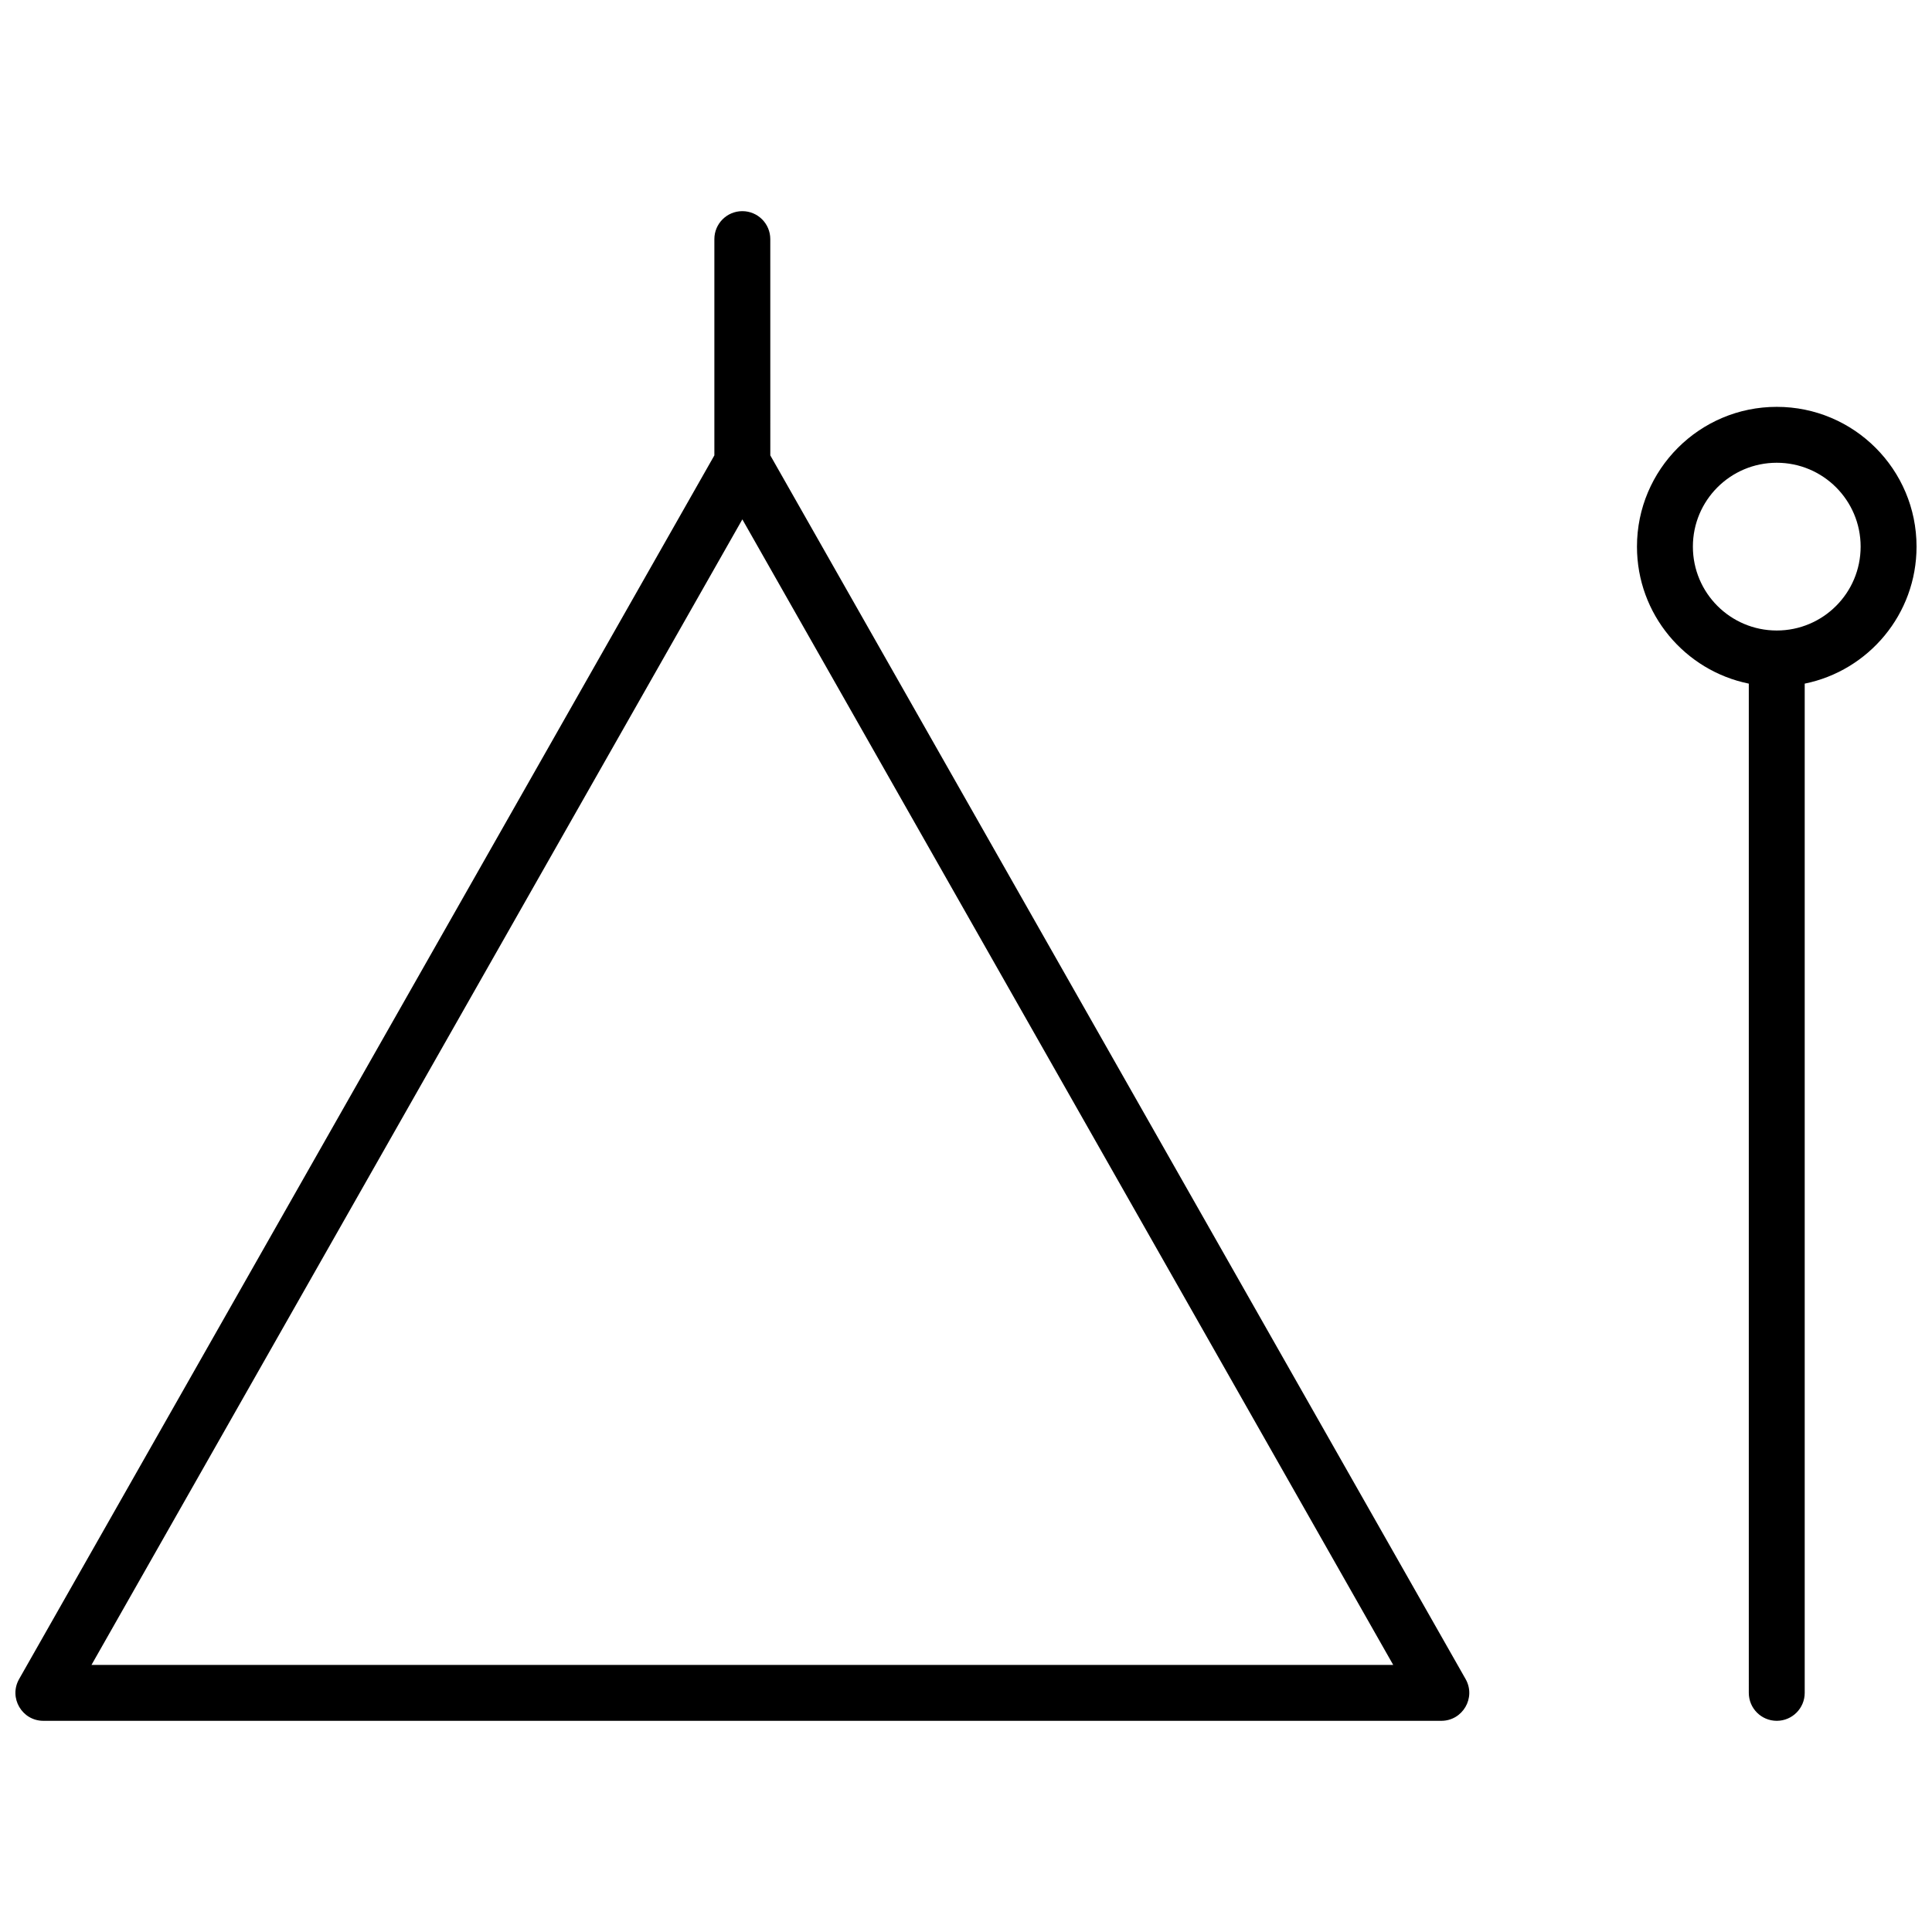 <?xml version="1.0" encoding="UTF-8"?>
<!-- Uploaded to: ICON Repo, www.svgrepo.com, Generator: ICON Repo Mixer Tools -->
<svg width="800px" height="800px" version="1.1" viewBox="144 144 512 512" xmlns="http://www.w3.org/2000/svg">
 <defs>
  <clipPath id="a">
   <path d="m148.09 199h503.81v402h-503.81z"/>
  </clipPath>
 </defs>
 <g clip-path="url(#a)">
  <path d="m348.14 264.68 184.26 324.29c2.805 4.938-0.762 11.066-6.445 11.066h-370.45c-5.684 0-9.25-6.129-6.441-11.066l184.25-324.29v-57.312c0-4.094 3.32-7.41 7.41-7.41 4.094 0 7.41 3.316 7.41 7.41zm-7.41 16.957-172.49 303.59h344.98zm266.72 43.531c-16.91-3.434-29.637-18.383-29.637-36.305 0-20.457 16.586-37.043 37.047-37.043 20.457 0 37.043 16.586 37.043 37.043 0 17.922-12.727 32.871-29.637 36.305v267.46c0 4.09-3.316 7.406-7.406 7.406-4.094 0-7.41-3.316-7.41-7.406zm7.41-14.078c12.273 0 22.227-9.949 22.227-22.227 0-12.273-9.953-22.227-22.227-22.227-12.277 0-22.227 9.953-22.227 22.227 0 12.277 9.949 22.227 22.227 22.227z" fill-rule="evenodd"/>
 </g>
</svg>